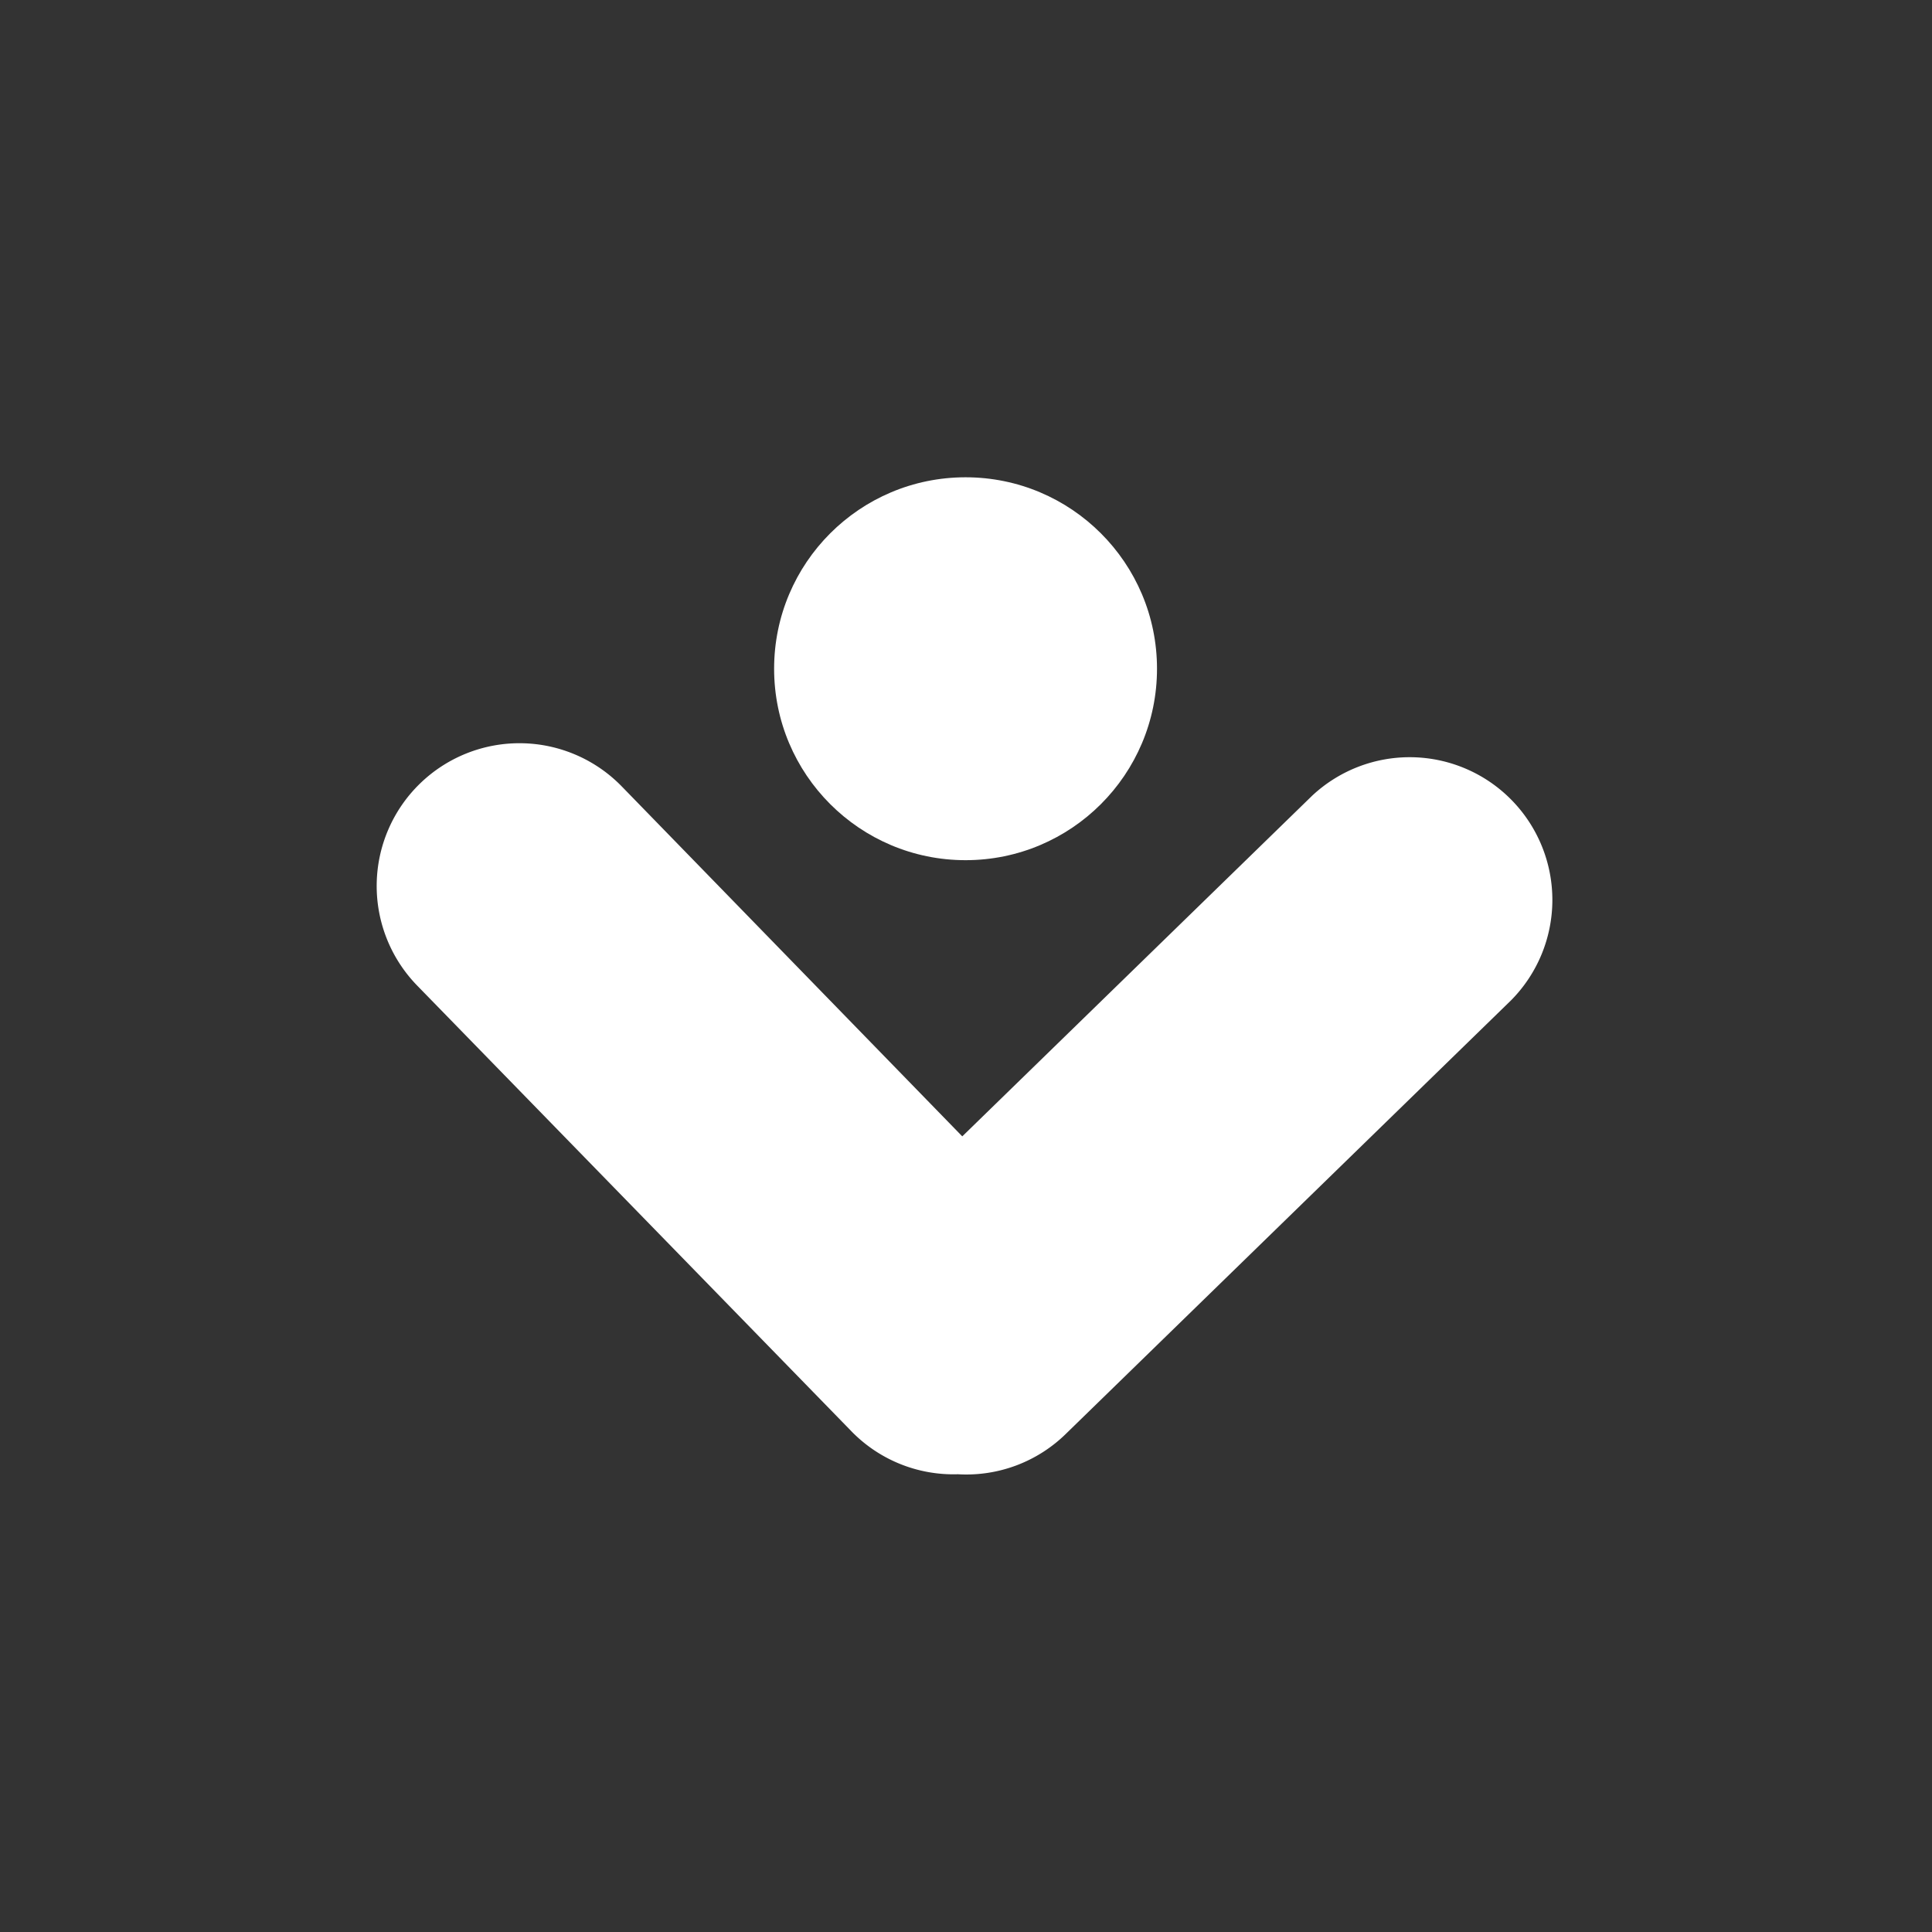<svg xmlns="http://www.w3.org/2000/svg" viewBox="0 0 88 88"><defs><style>.cls-1{isolation:isolate;}.cls-2{fill:#333;mix-blend-mode:multiply;}.cls-3{fill:#fff;}</style></defs><title>top-arrow</title><g class="cls-1"><g id="レイヤー_1" data-name="レイヤー 1"><rect class="cls-2" width="88" height="88"/></g><g id="Objects"><path class="cls-3" d="M48.57,65.29L68.83,45.56a6.5,6.5,0,0,0-9.07-9.31L43.83,51.76,28.32,35.82A6.5,6.5,0,0,0,19,44.89L38.74,65.15a6.48,6.48,0,0,0,4.89,2A6.48,6.48,0,0,0,48.57,65.29Z"/><circle class="cls-3" cx="43.98" cy="30.46" r="8.72"/></g></g></svg>